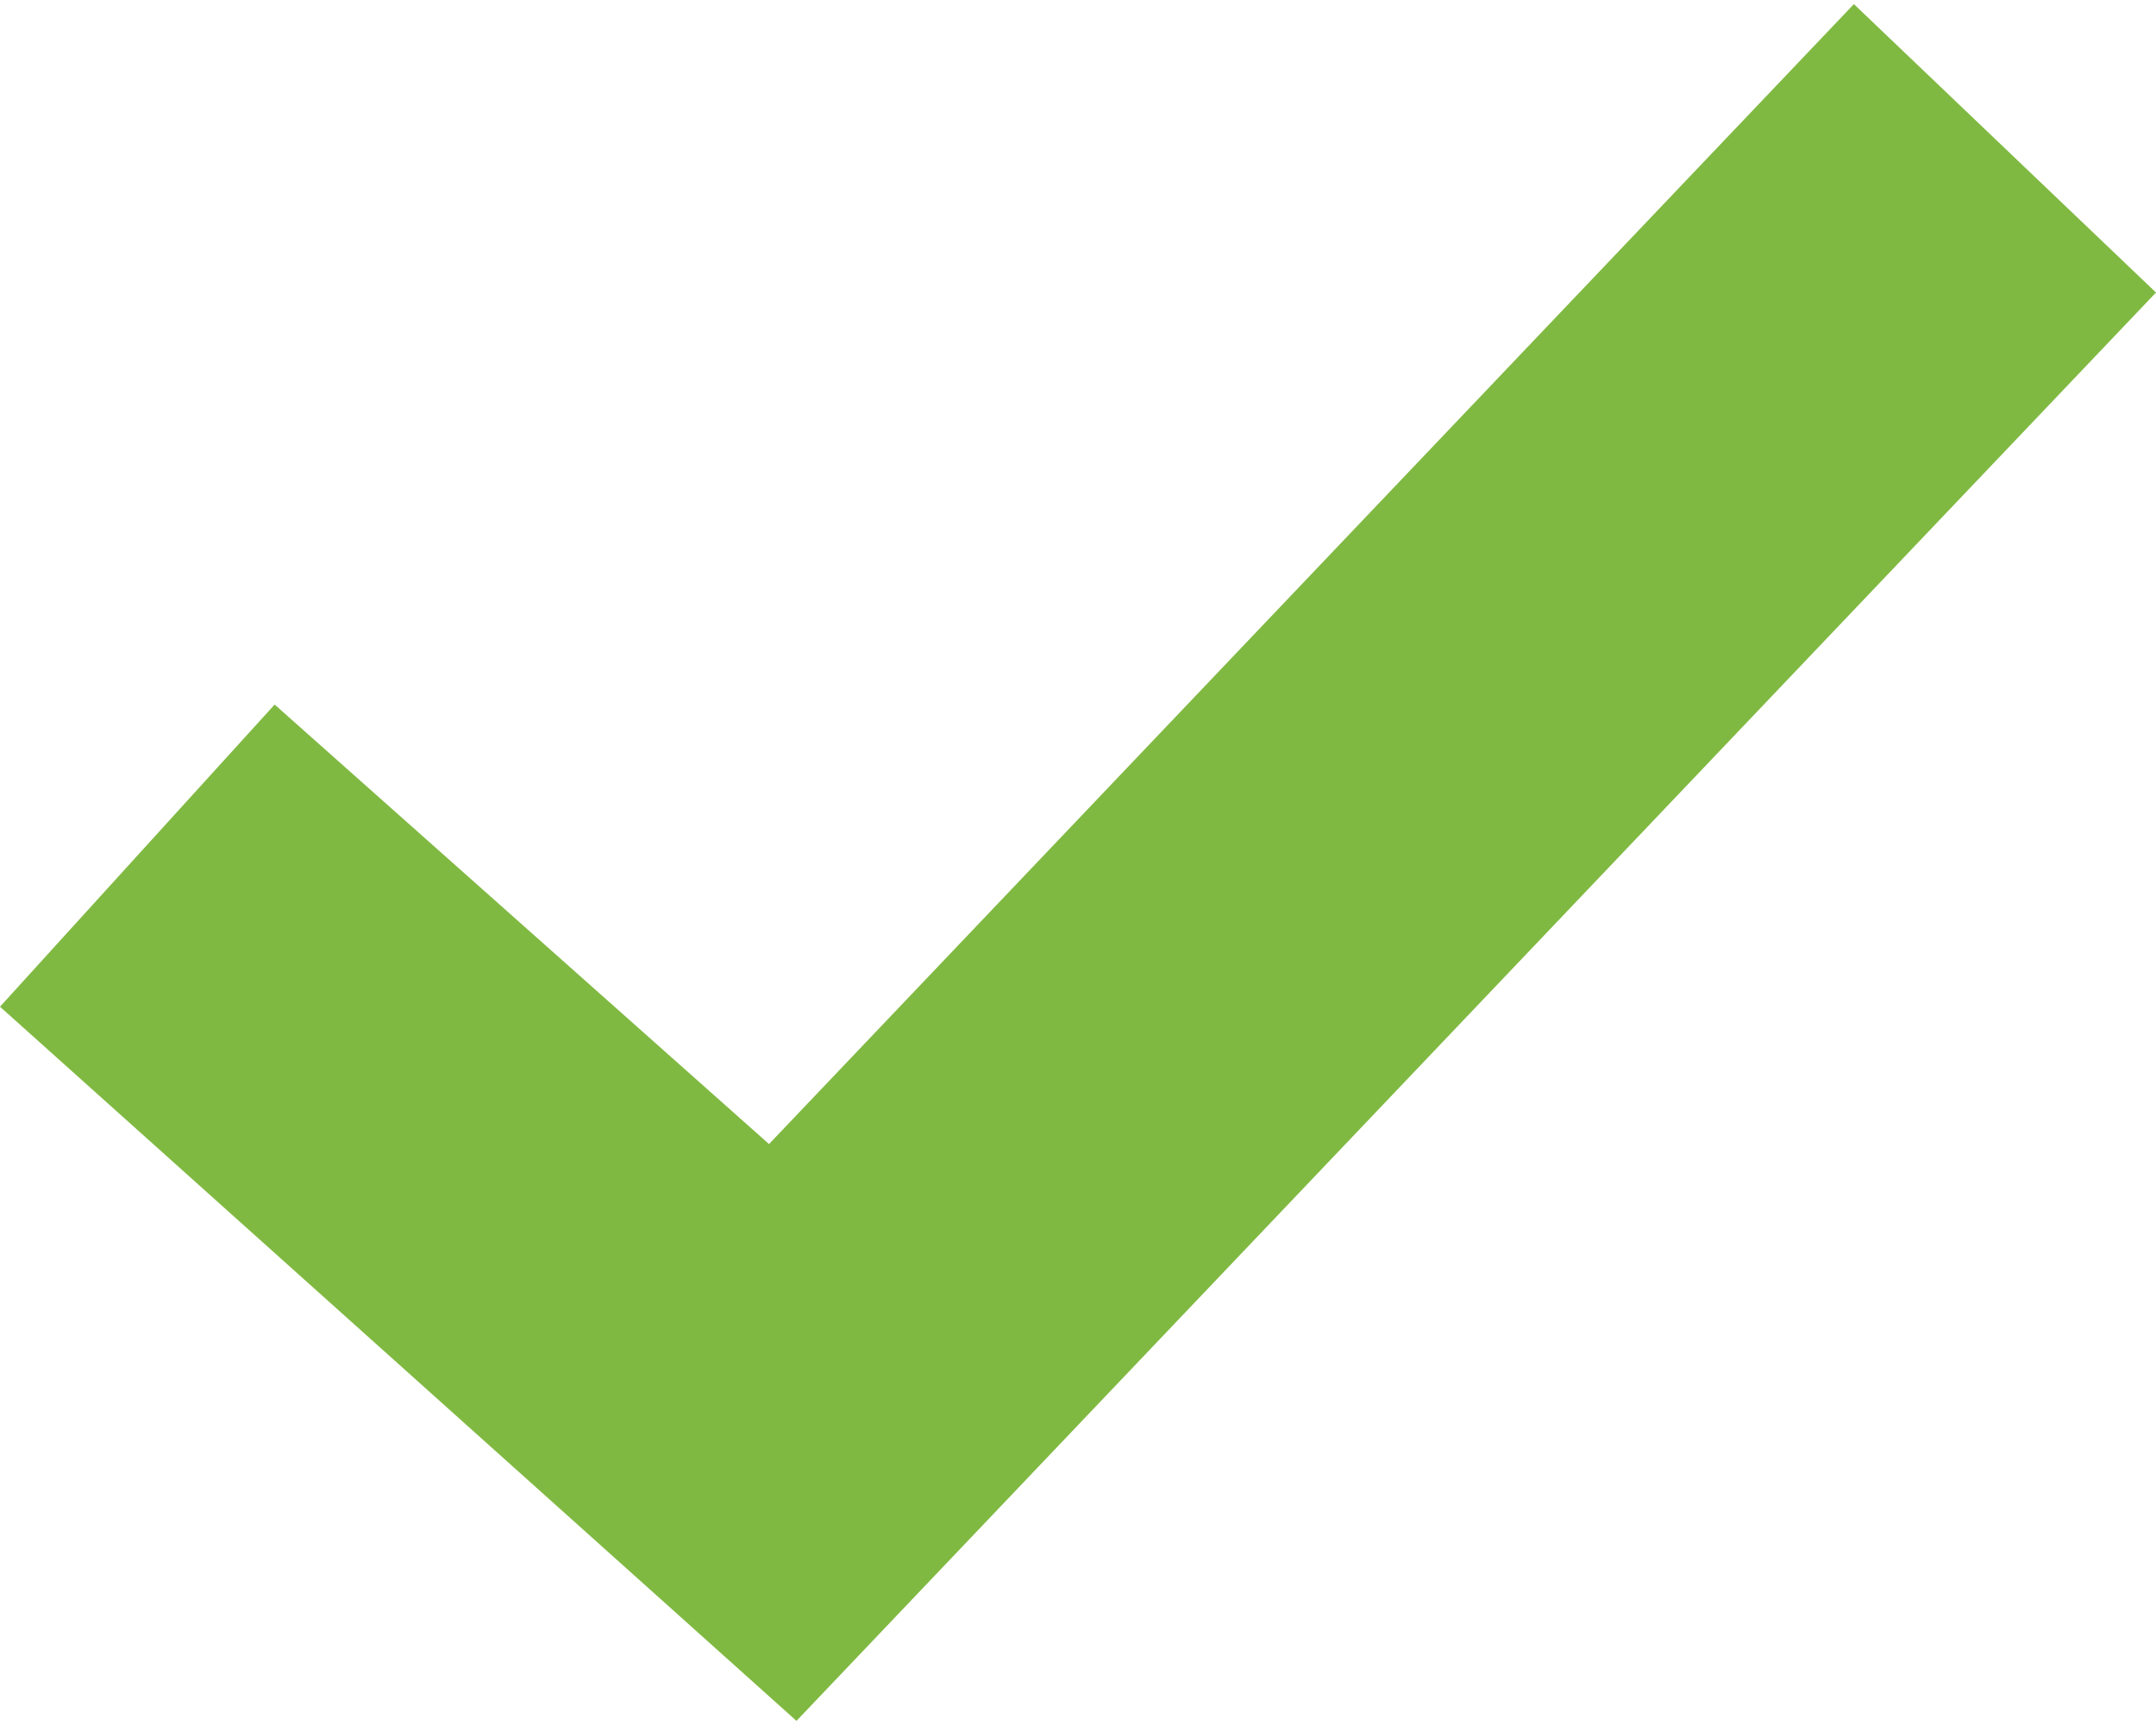 <?xml version="1.0" encoding="utf-8"?>
<!-- Generator: Adobe Illustrator 19.0.0, SVG Export Plug-In . SVG Version: 6.00 Build 0)  -->
<svg version="1.1" id="Layer_1" xmlns="http://www.w3.org/2000/svg" xmlns:xlink="http://www.w3.org/1999/xlink" x="0px" y="0px"
	 viewBox="10169.1 835 15.7 12.5" style="enable-background:new 10169.1 835 15.7 12.5;" width="15" height="12" xml:space="preserve">
<style type="text/css">
	.st0{fill:#80B942;}
</style>
<polygon id="XMLID_2_" class="st0" points="10174.9,847.5 10169.1,842.3 10171.1,840.1 10174.7,843.3 10182.6,835 10184.8,837.1 "/>
</svg>
